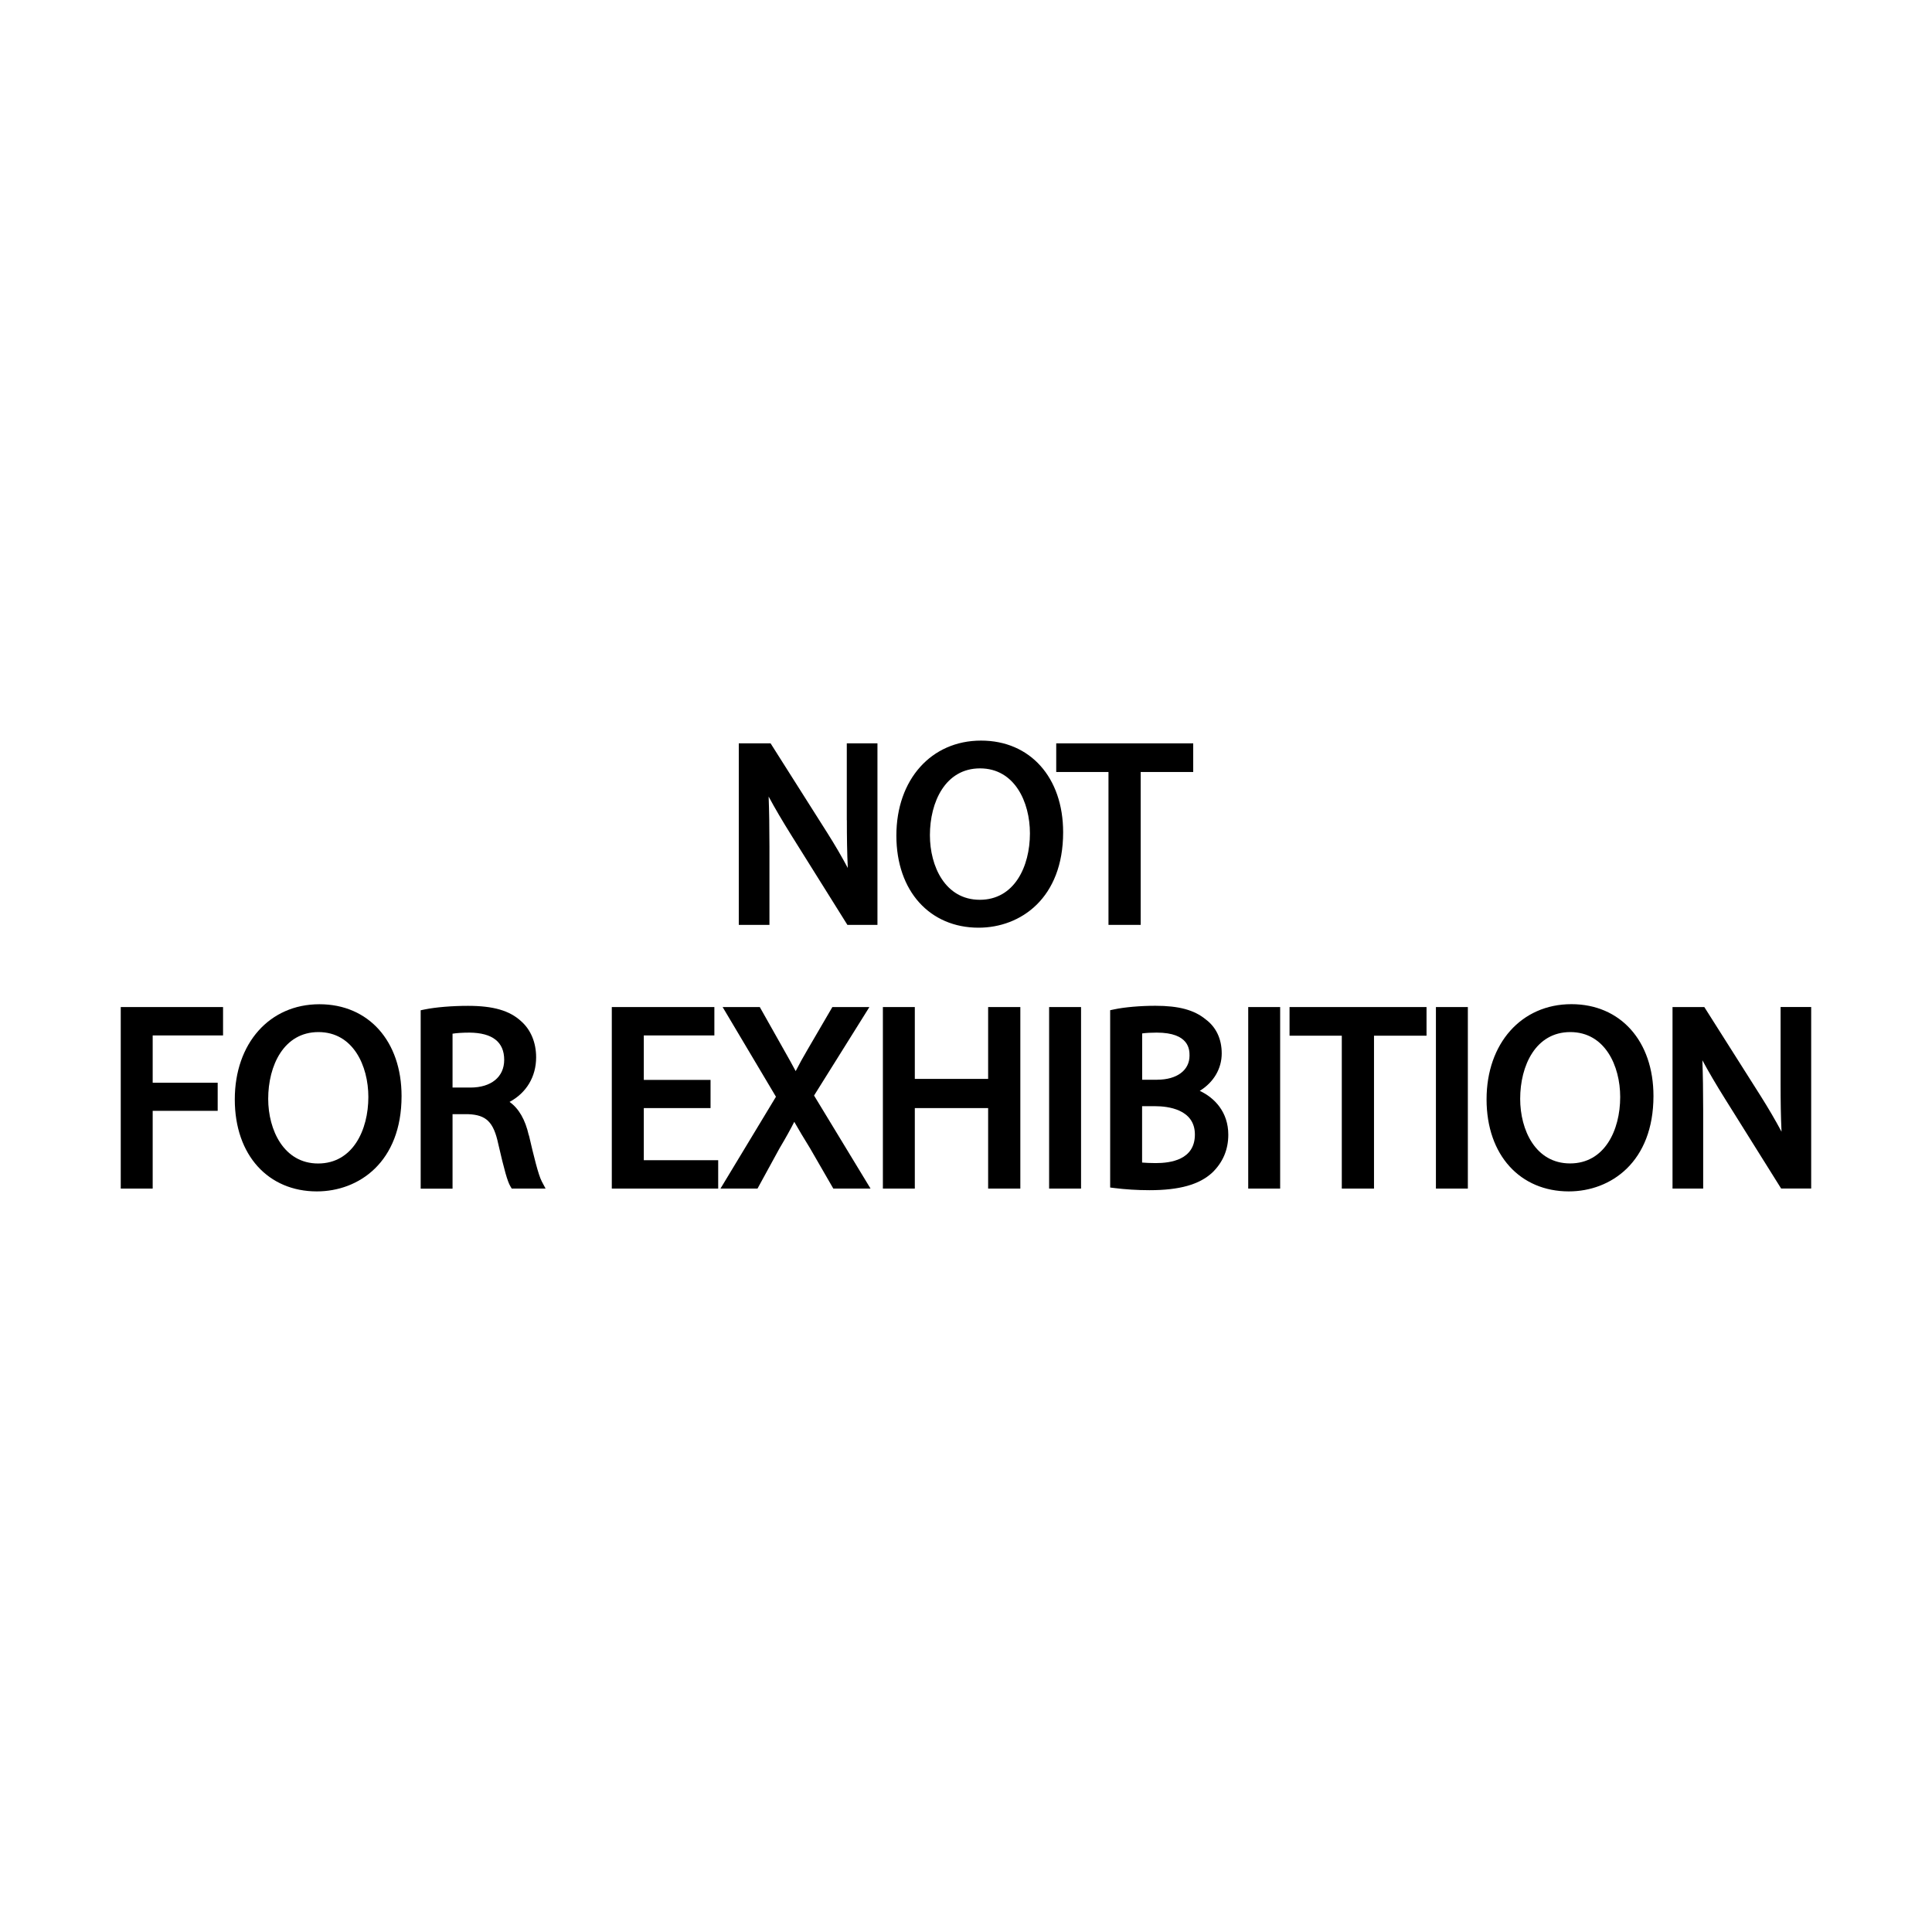 <svg viewBox="0 0 288 288" version="1.1" xmlns="http://www.w3.org/2000/svg" id="Layer_1">
  
  <polygon points="18 177.18 22.76 177.18 22.76 165.59 32.45 165.59 32.45 161.4 22.76 161.4 22.76 154.35 33.25 154.35 33.25 150.12 18 150.12 18 177.18"></polygon>
  <path d="M47.61,149.7c-7.43,0-12.61,5.83-12.61,14.19s5.03,13.71,12.23,13.71c6.28,0,12.63-4.39,12.63-14.21,0-8.19-4.92-13.69-12.24-13.69ZM47.42,173.44c-5.11,0-7.44-4.99-7.44-9.64,0-4.95,2.32-9.95,7.49-9.95s7.44,5.02,7.44,9.68c0,4.92-2.32,9.91-7.49,9.91Z"></path>
  <path d="M78.83,169.25c-.53-2.35-1.49-4.01-2.87-4.99,2.51-1.35,3.96-3.75,3.96-6.65,0-2.19-.79-4.11-2.25-5.39-1.72-1.58-4.15-2.28-7.9-2.28-2.39,0-4.82.2-6.48.54l-.58.12v26.59h4.75v-11.1h2.36c2.67.11,3.76,1.18,4.45,4.41.91,3.96,1.38,5.61,1.8,6.32l.21.36h5.05l-.57-1.07c-.51-.97-1.2-3.8-1.91-6.86ZM75.16,157.99c0,2.54-1.93,4.13-5.04,4.13h-2.66v-8.03c.56-.09,1.41-.16,2.53-.16,3.43.03,5.17,1.41,5.17,4.06Z"></path>
  <polygon points="95.97 165.18 105.92 165.18 105.92 160.98 95.97 160.98 95.97 154.35 106.49 154.35 106.49 150.12 91.2 150.12 91.2 177.18 107.06 177.18 107.06 172.95 95.97 172.95 95.97 165.18"></polygon>
  <path d="M129.61,150.12h-5.53l-3.71,6.36c-.67,1.15-1.21,2.11-1.76,3.19-.51-.96-1.06-1.95-1.76-3.18l-3.59-6.37h-5.54l7.95,13.37-8.27,13.69h5.52l3.27-5.98c1.01-1.7,1.66-2.88,2.21-3.97.66,1.17,1.4,2.39,2.34,3.92l3.48,6.03h5.55l-8.42-13.87,8.25-13.19Z"></path>
  <polygon points="147.3 160.83 136.37 160.83 136.37 150.12 131.61 150.12 131.61 177.18 136.37 177.18 136.37 165.18 147.3 165.18 147.3 177.18 152.1 177.18 152.1 150.12 147.3 150.12 147.3 160.83"></polygon>
  <rect height="27.06" width="4.76" y="150.12" x="156.39"></rect>
  <path d="M178.85,162.61c2.05-1.26,3.27-3.29,3.27-5.58,0-2.15-.83-3.92-2.4-5.08-1.7-1.4-4.01-2.02-7.48-2.02-2.23,0-4.6.2-6.18.54l-.57.12v26.43l.63.08c1.59.2,3.4.32,5.23.32,4.45,0,7.42-.83,9.35-2.61,1.59-1.53,2.4-3.43,2.4-5.66,0-3.37-2.04-5.5-4.24-6.53ZM172.51,160.96h-2.25v-6.91c.61-.08,1.32-.12,2.17-.12,4.89,0,4.89,2.59,4.89,3.44,0,2.17-1.88,3.58-4.81,3.58ZM172.28,173.38c-.85,0-1.52-.04-2.03-.08v-8.4h1.98c1.77,0,5.89.42,5.89,4.22s-3.66,4.26-5.85,4.26Z"></path>
  <rect height="27.06" width="4.76" y="150.12" x="186.07"></rect>
  <polygon points="192.23 154.39 200.02 154.39 200.02 177.18 204.82 177.18 204.82 154.39 212.65 154.39 212.65 150.12 192.23 150.12 192.23 154.39"></polygon>
  <rect height="27.06" width="4.76" y="150.12" x="214.05"></rect>
  <path d="M234.24,149.69c-7.44,0-12.64,5.84-12.64,14.19s5.04,13.72,12.26,13.72c6.28,0,12.62-4.4,12.62-14.22,0-8.19-4.92-13.69-12.23-13.69ZM241.52,163.53c0,4.93-2.31,9.9-7.47,9.9s-7.44-4.99-7.44-9.63c0-4.95,2.31-9.95,7.47-9.95s7.44,5.02,7.44,9.68Z"></path>
  <path d="M265.43,150.12v11.44c0,2.53.03,4.83.14,7.14-.91-1.7-1.93-3.45-3.09-5.29l-8.42-13.29h-4.74v27.06h4.57v-11.67c0-2.9-.04-5.25-.12-7.46.93,1.72,2.04,3.62,3.4,5.79l8.34,13.33h4.48v-27.06h-4.57Z"></path>
  <path d="M126.24,122.25c0,2.53.03,4.83.14,7.14-.91-1.71-1.93-3.46-3.09-5.29l-8.42-13.29h-4.74v27.06h4.57v-11.67c0-2.91-.04-5.25-.12-7.46.92,1.72,2.04,3.62,3.4,5.8l8.34,13.33h4.48v-27.06h-4.57v11.44Z"></path>
  <path d="M146.24,110.4c-7.43,0-12.62,5.82-12.62,14.16s5.04,13.73,12.25,13.73c6.28,0,12.61-4.4,12.61-14.22,0-8.18-4.92-13.67-12.23-13.67ZM153.53,124.23c0,4.93-2.31,9.9-7.47,9.9s-7.44-4.99-7.44-9.63c0-4.96,2.31-9.96,7.47-9.96s7.44,5.02,7.44,9.69Z"></path>
  <polygon points="170.04 137.87 170.04 115.08 177.87 115.08 177.87 110.81 157.45 110.81 157.45 115.08 165.24 115.08 165.24 137.87 170.04 137.87"></polygon>
</svg>